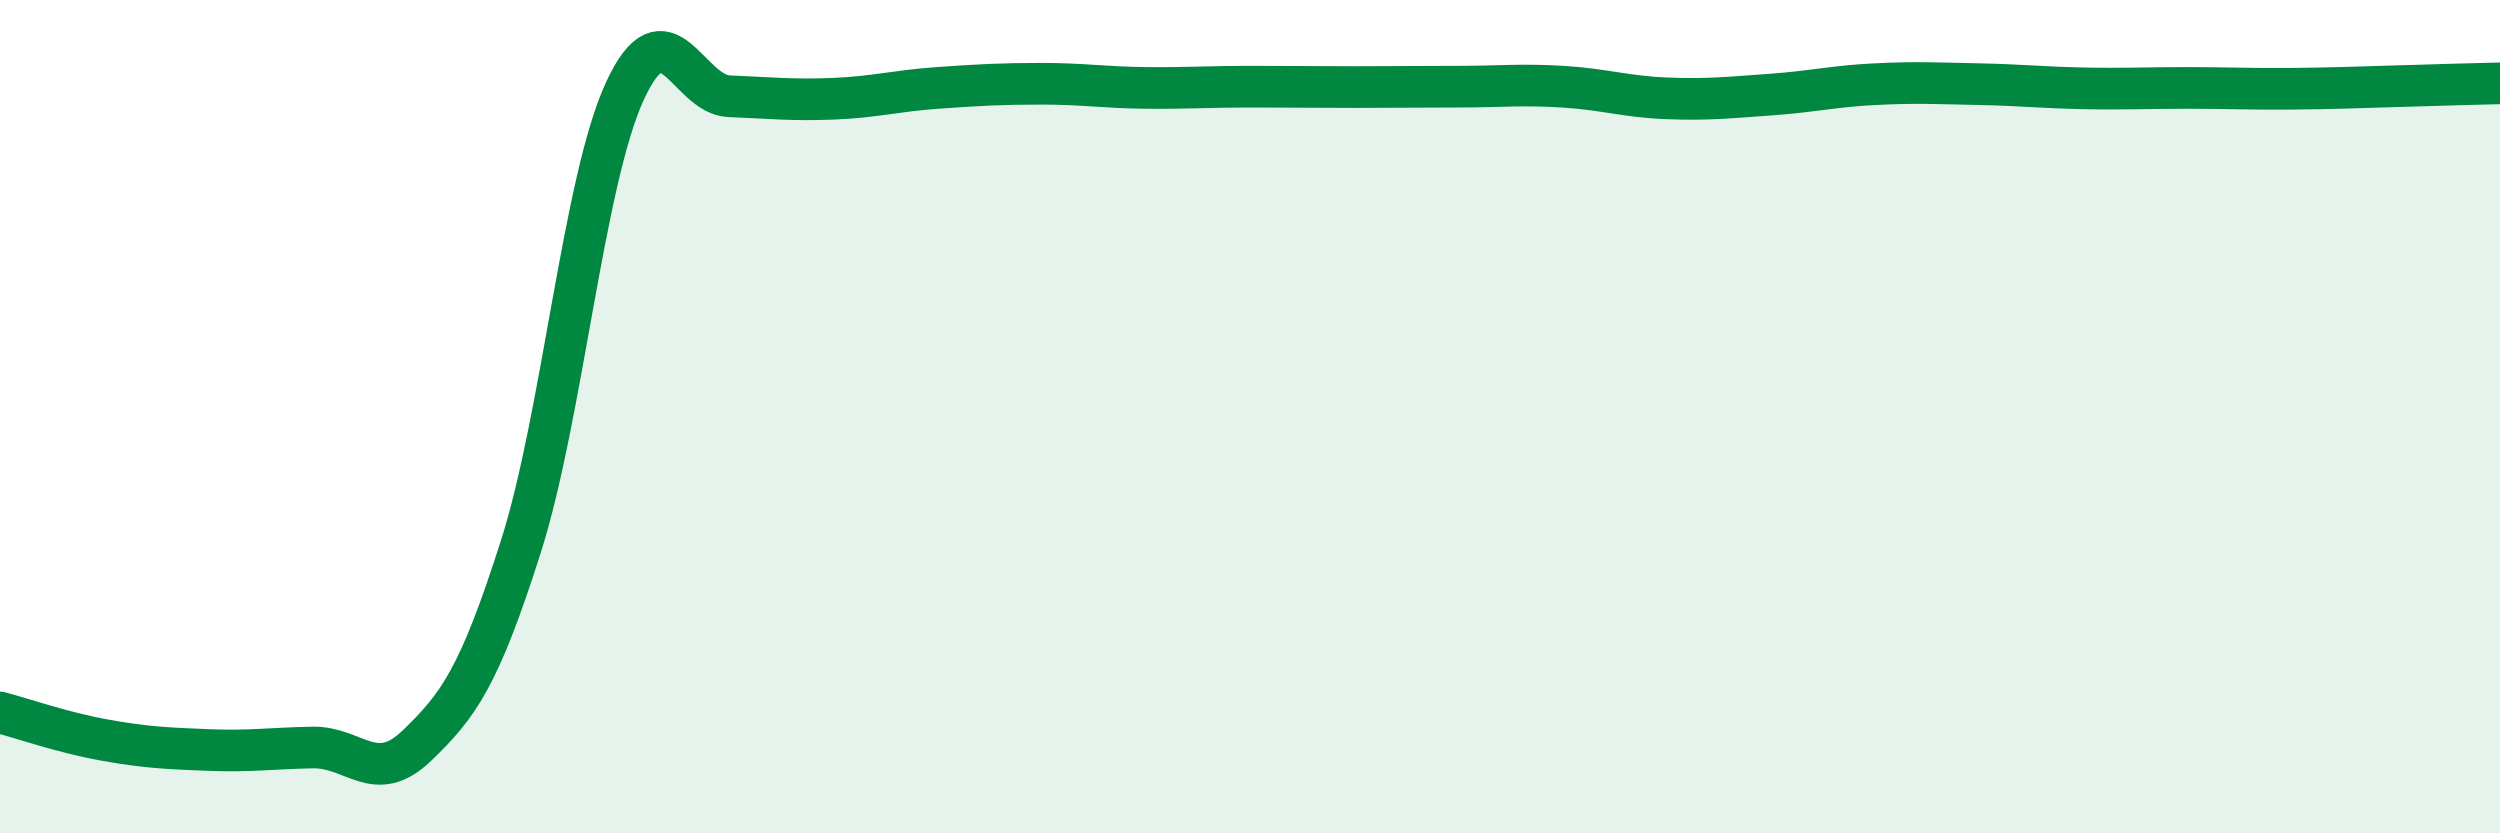 
    <svg width="60" height="20" viewBox="0 0 60 20" xmlns="http://www.w3.org/2000/svg">
      <path
        d="M 0,17.1 C 0.5,17.23 1.5,17.58 2.5,17.76 C 3.5,17.94 4,17.96 5,18 C 6,18.04 6.5,17.96 7.5,17.94 C 8.5,17.92 9,18.86 10,17.9 C 11,16.94 11.5,16.26 12.5,13.12 C 13.5,9.98 14,4.34 15,2.18 C 16,0.02 16.5,2.27 17.5,2.31 C 18.5,2.35 19,2.41 20,2.37 C 21,2.33 21.5,2.18 22.5,2.11 C 23.5,2.04 24,2.01 25,2.01 C 26,2.01 26.5,2.1 27.5,2.11 C 28.5,2.12 29,2.08 30,2.08 C 31,2.08 31.5,2.09 32.5,2.09 C 33.5,2.09 34,2.08 35,2.08 C 36,2.08 36.5,2.02 37.5,2.08 C 38.5,2.14 39,2.32 40,2.36 C 41,2.4 41.5,2.34 42.5,2.27 C 43.5,2.2 44,2.07 45,2.02 C 46,1.97 46.5,2 47.5,2.02 C 48.5,2.04 49,2.1 50,2.12 C 51,2.14 51.5,2.11 52.5,2.11 C 53.5,2.11 54,2.14 55,2.13 C 56,2.12 56.5,2.1 57.5,2.07 C 58.5,2.04 59.5,2.01 60,2L60 20L0 20Z"
        fill="#008740"
        opacity="0.1"
        stroke-linecap="round"
        stroke-linejoin="round"
      />
      <path
        d="M 0,17.1 C 0.5,17.23 1.5,17.58 2.5,17.76 C 3.5,17.94 4,17.96 5,18 C 6,18.04 6.5,17.96 7.5,17.94 C 8.5,17.92 9,18.86 10,17.9 C 11,16.94 11.5,16.26 12.5,13.12 C 13.5,9.98 14,4.34 15,2.18 C 16,0.02 16.5,2.27 17.5,2.31 C 18.5,2.35 19,2.41 20,2.37 C 21,2.33 21.5,2.18 22.5,2.11 C 23.5,2.04 24,2.01 25,2.01 C 26,2.01 26.5,2.1 27.5,2.11 C 28.5,2.12 29,2.08 30,2.08 C 31,2.08 31.5,2.09 32.5,2.09 C 33.5,2.09 34,2.08 35,2.08 C 36,2.08 36.5,2.02 37.5,2.08 C 38.5,2.14 39,2.32 40,2.36 C 41,2.4 41.5,2.34 42.5,2.27 C 43.5,2.2 44,2.07 45,2.02 C 46,1.97 46.5,2 47.5,2.02 C 48.5,2.04 49,2.1 50,2.12 C 51,2.14 51.5,2.11 52.5,2.11 C 53.5,2.11 54,2.14 55,2.13 C 56,2.12 56.5,2.1 57.5,2.07 C 58.5,2.04 59.5,2.01 60,2"
        stroke="#008740"
        stroke-width="1"
        fill="none"
        stroke-linecap="round"
        stroke-linejoin="round"
      />
    </svg>
  
